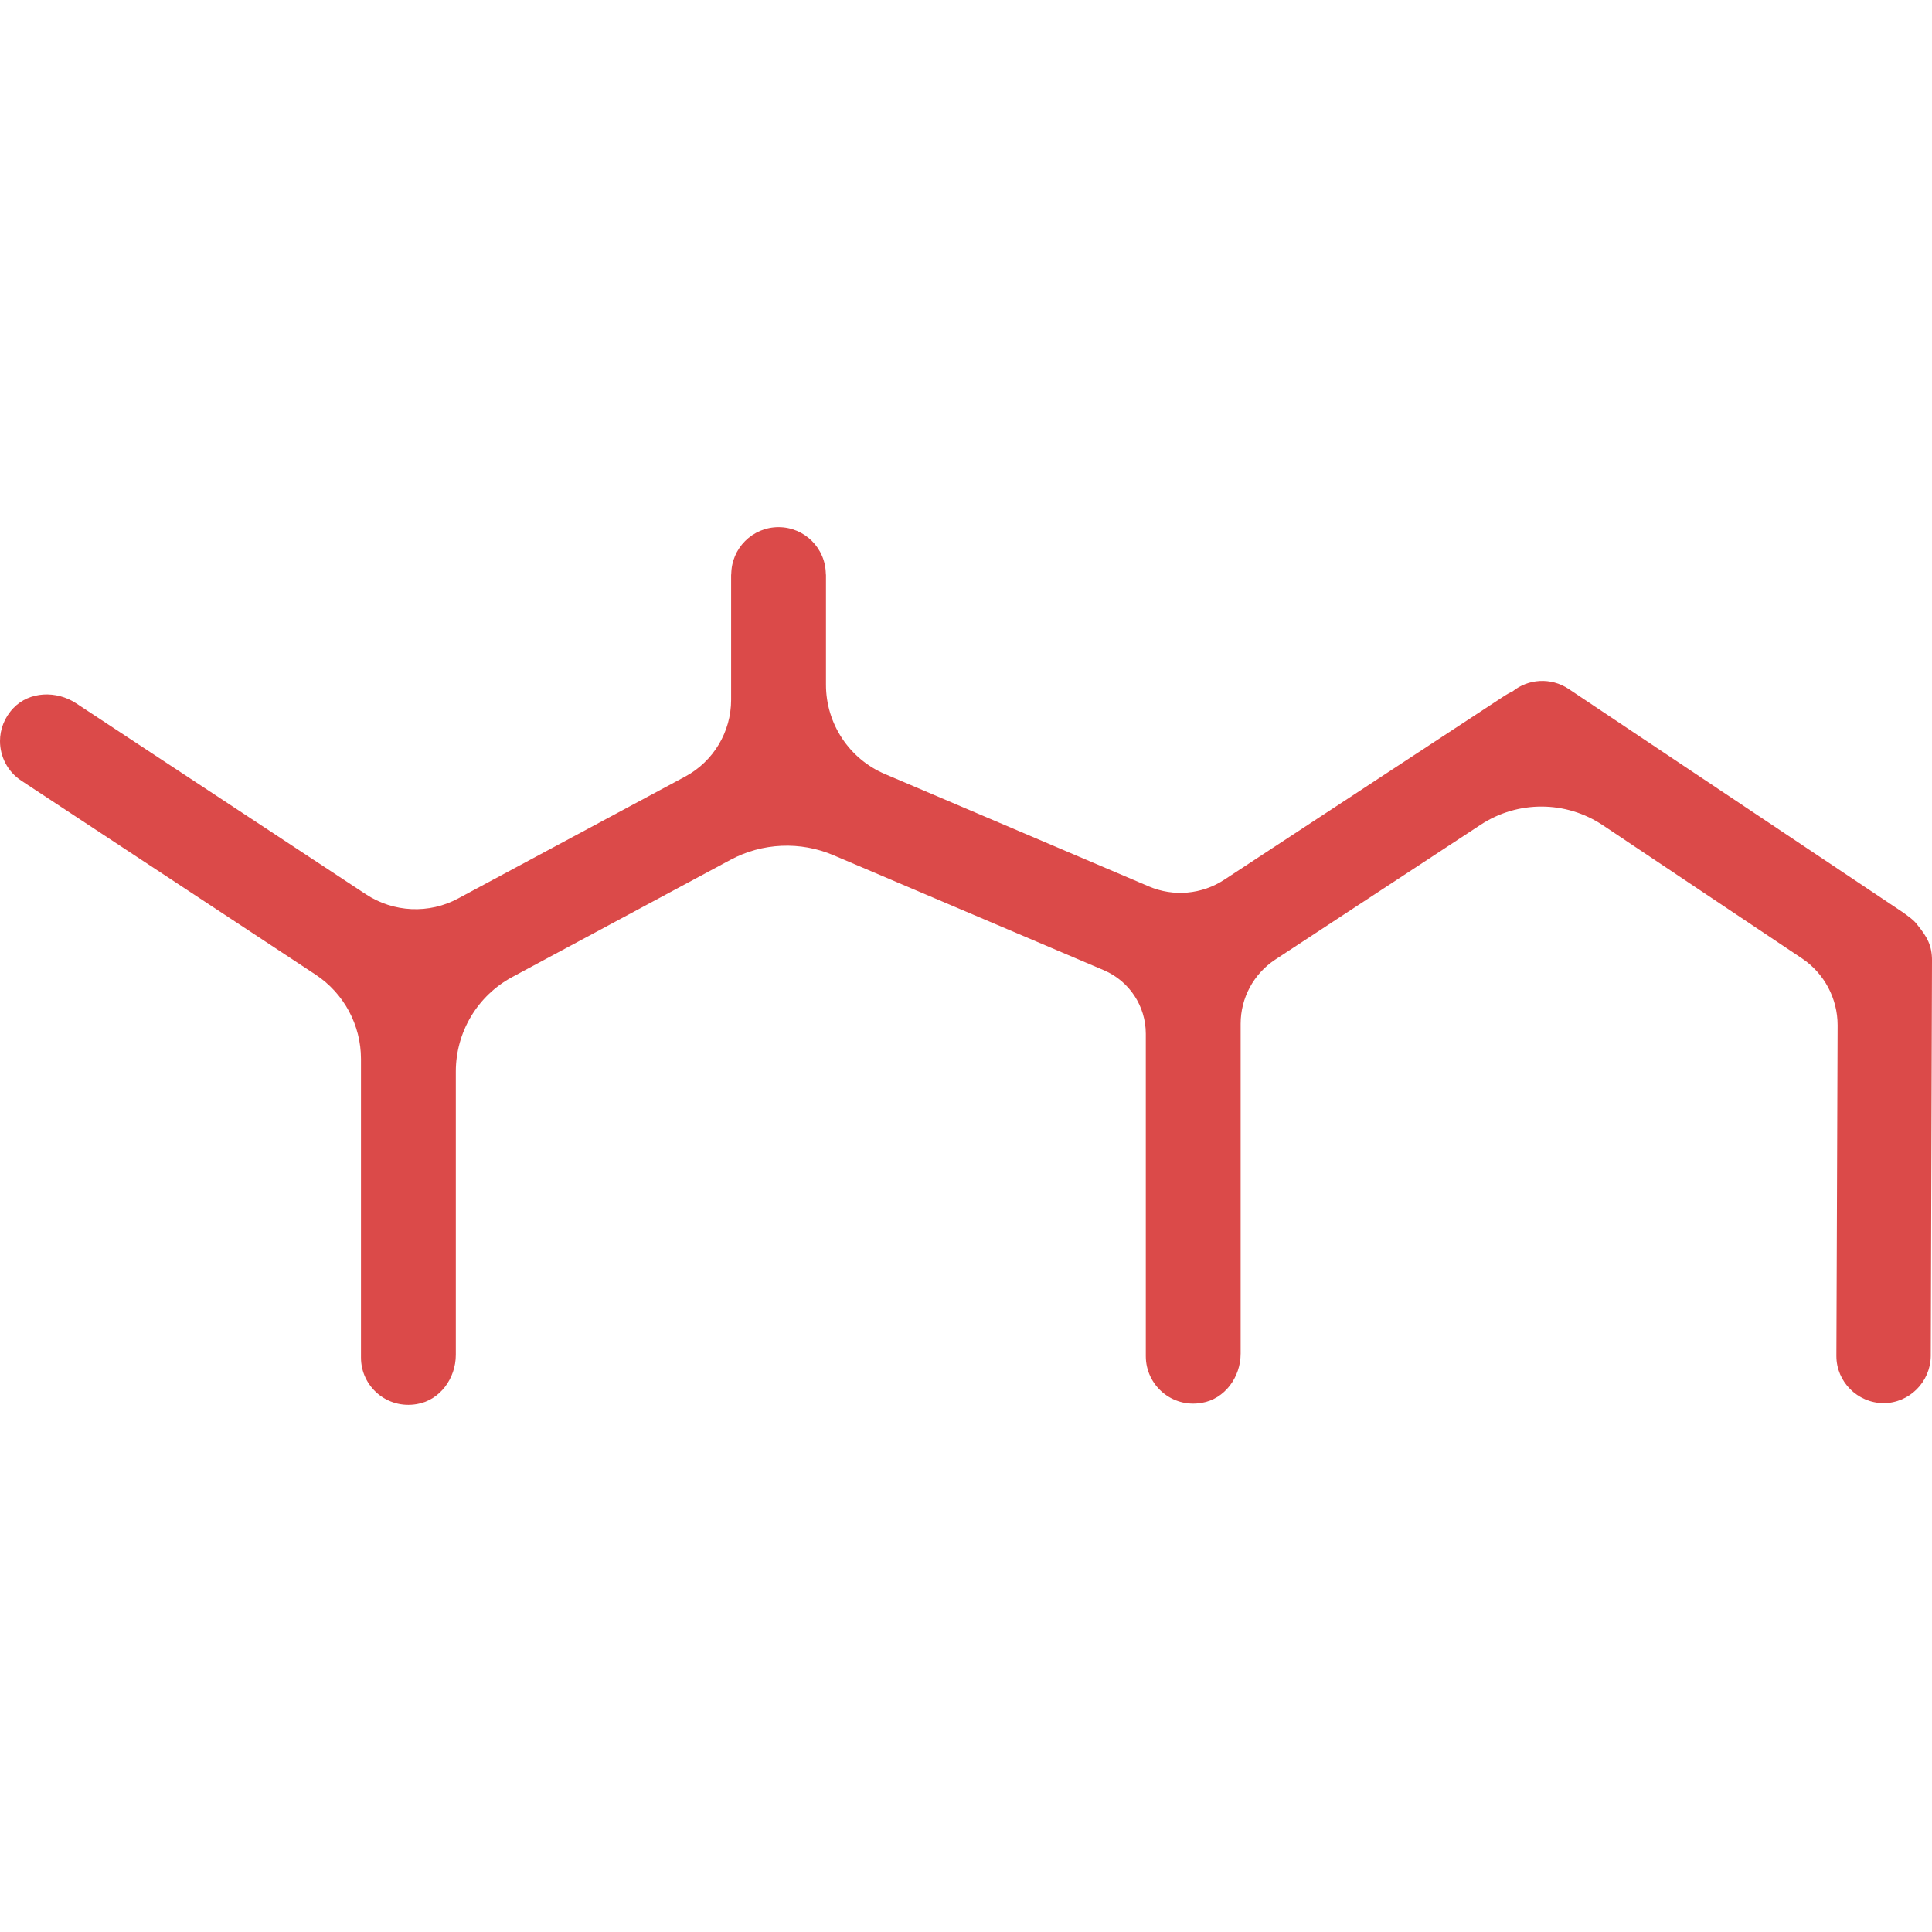 <?xml version="1.0" encoding="UTF-8"?><svg id="Calque_1" xmlns="http://www.w3.org/2000/svg" viewBox="0 0 150 150"><defs><style>.cls-1{fill:#db4a49;}</style></defs><path class="cls-1" d="M150,74.578v.024l-.095,30.682c-.024,2.014-1.668,3.658-3.682,3.658-2.014-.024-3.646-1.668-3.646-3.658v-.024l.095-25.665c0-2.073-1.037-4.027-2.764-5.183l-15.466-10.342c-2.872-1.918-6.601-1.93-9.484-.036l-15.954,10.473c-1.68,1.108-2.681,2.979-2.681,4.981v25.606c0,1.823-1.227,3.527-3.026,3.825-2.323.405-4.337-1.382-4.337-3.622v-25.034c0-2.145-1.275-4.087-3.253-4.933l-20.983-8.924c-2.586-1.108-5.541-.977-8.019.357l-16.931,9.091c-2.705,1.454-4.385,4.278-4.385,7.34v21.995c0,1.823-1.227,3.527-3.026,3.825-2.323.405-4.337-1.37-4.337-3.61v-23.187c0-2.633-1.323-5.088-3.515-6.541L1.656,60.613c-1.072-.703-1.656-1.883-1.656-3.074,0-.906.334-1.823,1.037-2.562,1.251-1.311,3.348-1.37,4.861-.381l22.508,14.834c2.145,1.418,4.909,1.549,7.173.322l17.622-9.461c2.192-1.18,3.563-3.467,3.563-5.958v-9.735h.012c0-2.026,1.644-3.67,3.67-3.67s3.67,1.644,3.67,3.67h.012v8.567c0,3.014,1.799,5.755,4.587,6.935l20.482,8.722c1.918.822,4.123.62,5.862-.524l21.769-14.286c.191-.119.393-.238.596-.322,1.215-.989,2.979-1.12,4.361-.203l25.868,17.289c.369.262.969.671,1.208,1.029.762.93,1.14,1.593,1.14,2.772Z"/></svg>